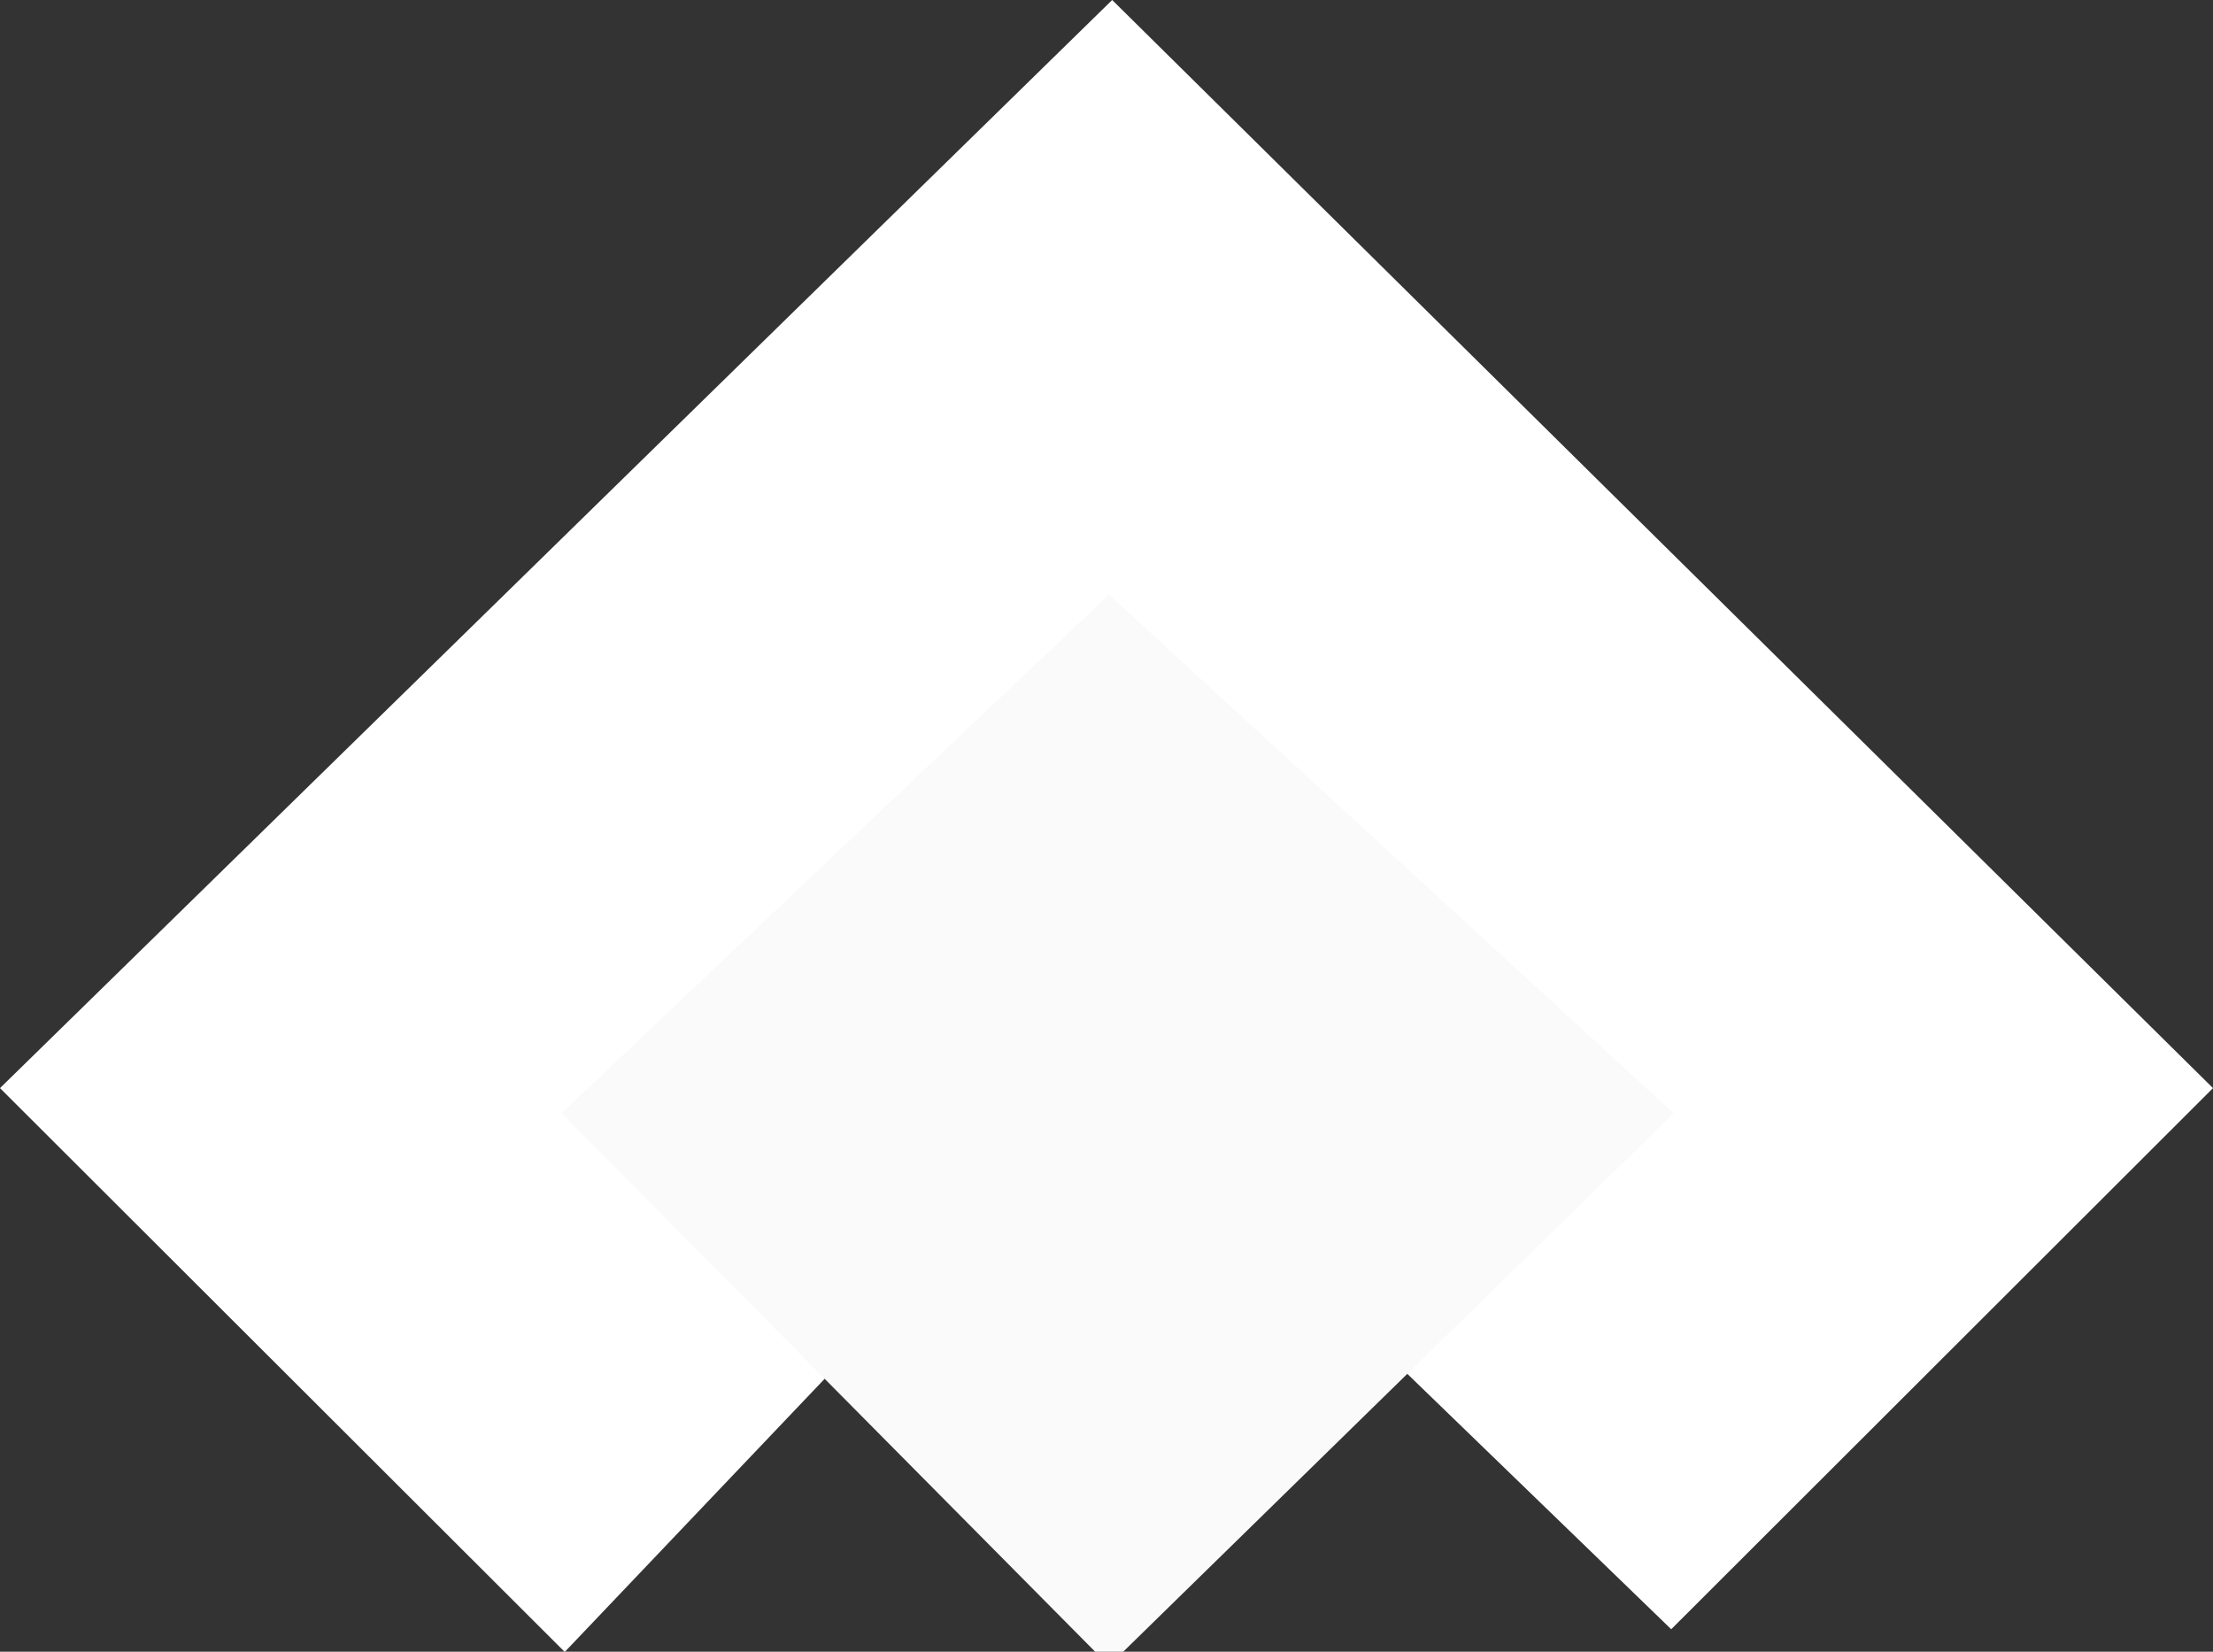 <svg width="67" height="50" viewBox="0 0 67 50" fill="none" xmlns="http://www.w3.org/2000/svg">
<rect x="0" y="0" width="67" height="50" fill="#333333" stroke="none"/>
<g clip-path="url(#clip0_1675_29925)">
<path d="M0 32.939L33.672 0L67 32.939L50.597 49.32L42.132 41.129L33.672 32.939L25.385 41.299L17.098 50.007L0 32.939Z" fill="white"/>
<path d="M17 33.701L33.575 18L50.672 33.701L33.575 50.422L17 33.701Z" fill="#FAFAFA"/>
</g>
<defs>
<clipPath id="clip0_1675_29925">
<rect width="67" height="50" fill="white"/>
</clipPath>
</defs>
</svg>
